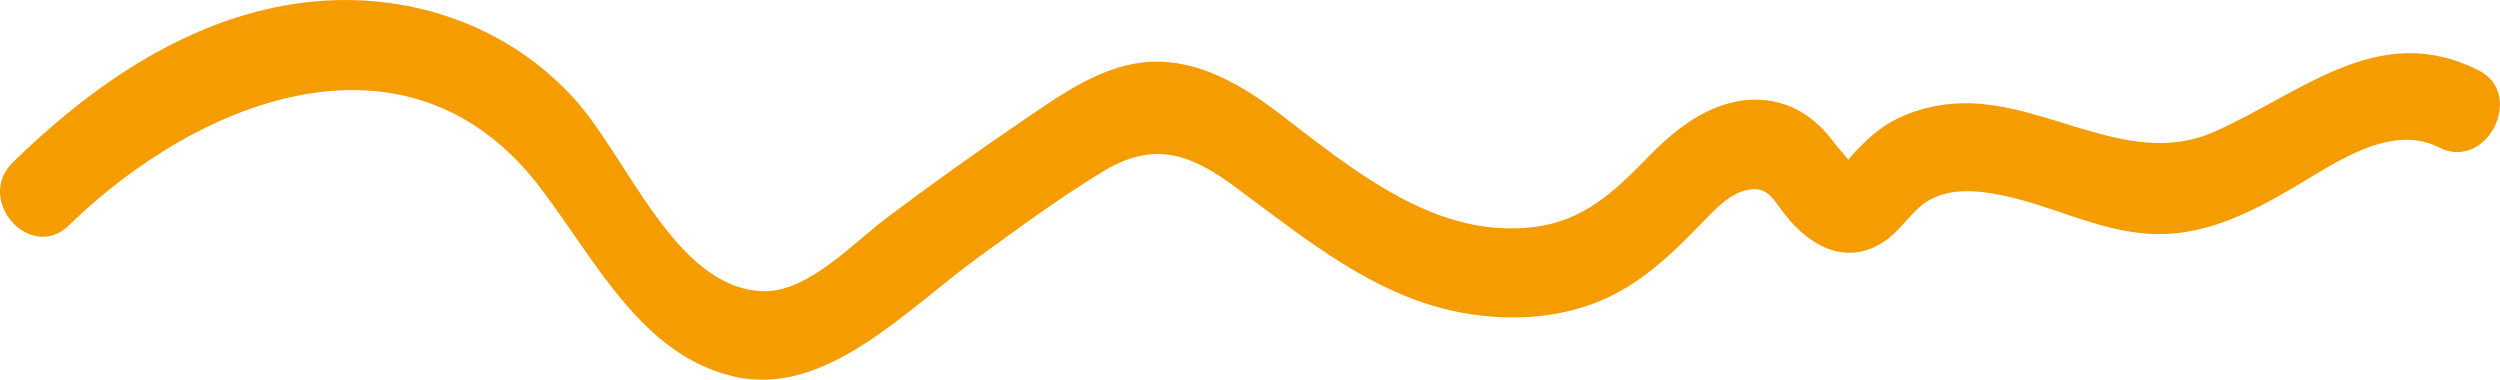 <svg xmlns="http://www.w3.org/2000/svg" width="79" height="12" viewBox="0 0 79 12" fill="none"><path d="M2.181 7.118C6.309 3.099 12.96 0.489 17.097 5.963C18.86 8.291 20.289 11.221 23.189 11.897C26.088 12.573 28.645 9.775 30.927 8.122C32.205 7.193 33.5 6.245 34.837 5.428C36.375 4.489 37.52 4.799 38.94 5.841C41.288 7.568 43.486 9.428 46.335 9.907C47.639 10.123 49.001 10.075 50.263 9.625C51.667 9.127 52.694 8.169 53.756 7.071C54.182 6.63 54.667 6.085 55.277 5.991C55.887 5.897 56.054 6.338 56.405 6.78C57.232 7.831 58.394 8.414 59.563 7.615C60.115 7.24 60.458 6.564 61.059 6.273C61.703 5.953 62.496 6.019 63.165 6.151C64.786 6.46 66.273 7.296 67.936 7.39C69.599 7.484 71.07 6.752 72.49 5.916C73.802 5.146 75.549 3.888 77.07 4.658C78.591 5.428 79.802 2.968 78.332 2.226C75.173 0.63 72.783 2.921 69.959 4.169C67.134 5.418 64.376 2.902 61.444 3.306C60.783 3.399 60.123 3.606 59.547 3.982C59.288 4.16 59.029 4.385 58.803 4.611C58.703 4.714 58.184 5.23 58.402 5.193C58.577 5.165 58.218 4.836 58.084 4.667C57.884 4.414 57.691 4.151 57.449 3.935C56.931 3.456 56.313 3.193 55.644 3.155C54.249 3.08 53.079 3.935 52.093 4.949C50.99 6.085 50.02 6.986 48.466 7.174C45.408 7.55 42.867 5.456 40.478 3.625C39.266 2.695 37.879 1.878 36.366 1.953C34.854 2.029 33.559 2.968 32.305 3.822C30.851 4.808 29.422 5.831 28.01 6.892C26.916 7.719 25.528 9.23 24.125 9.202C21.3 9.127 19.821 4.874 18.033 2.996C15.743 0.564 12.459 -0.338 9.367 0.113C5.958 0.611 2.966 2.63 0.409 5.127C-0.811 6.32 0.969 8.301 2.181 7.118Z" fill="#F59C00"></path></svg>